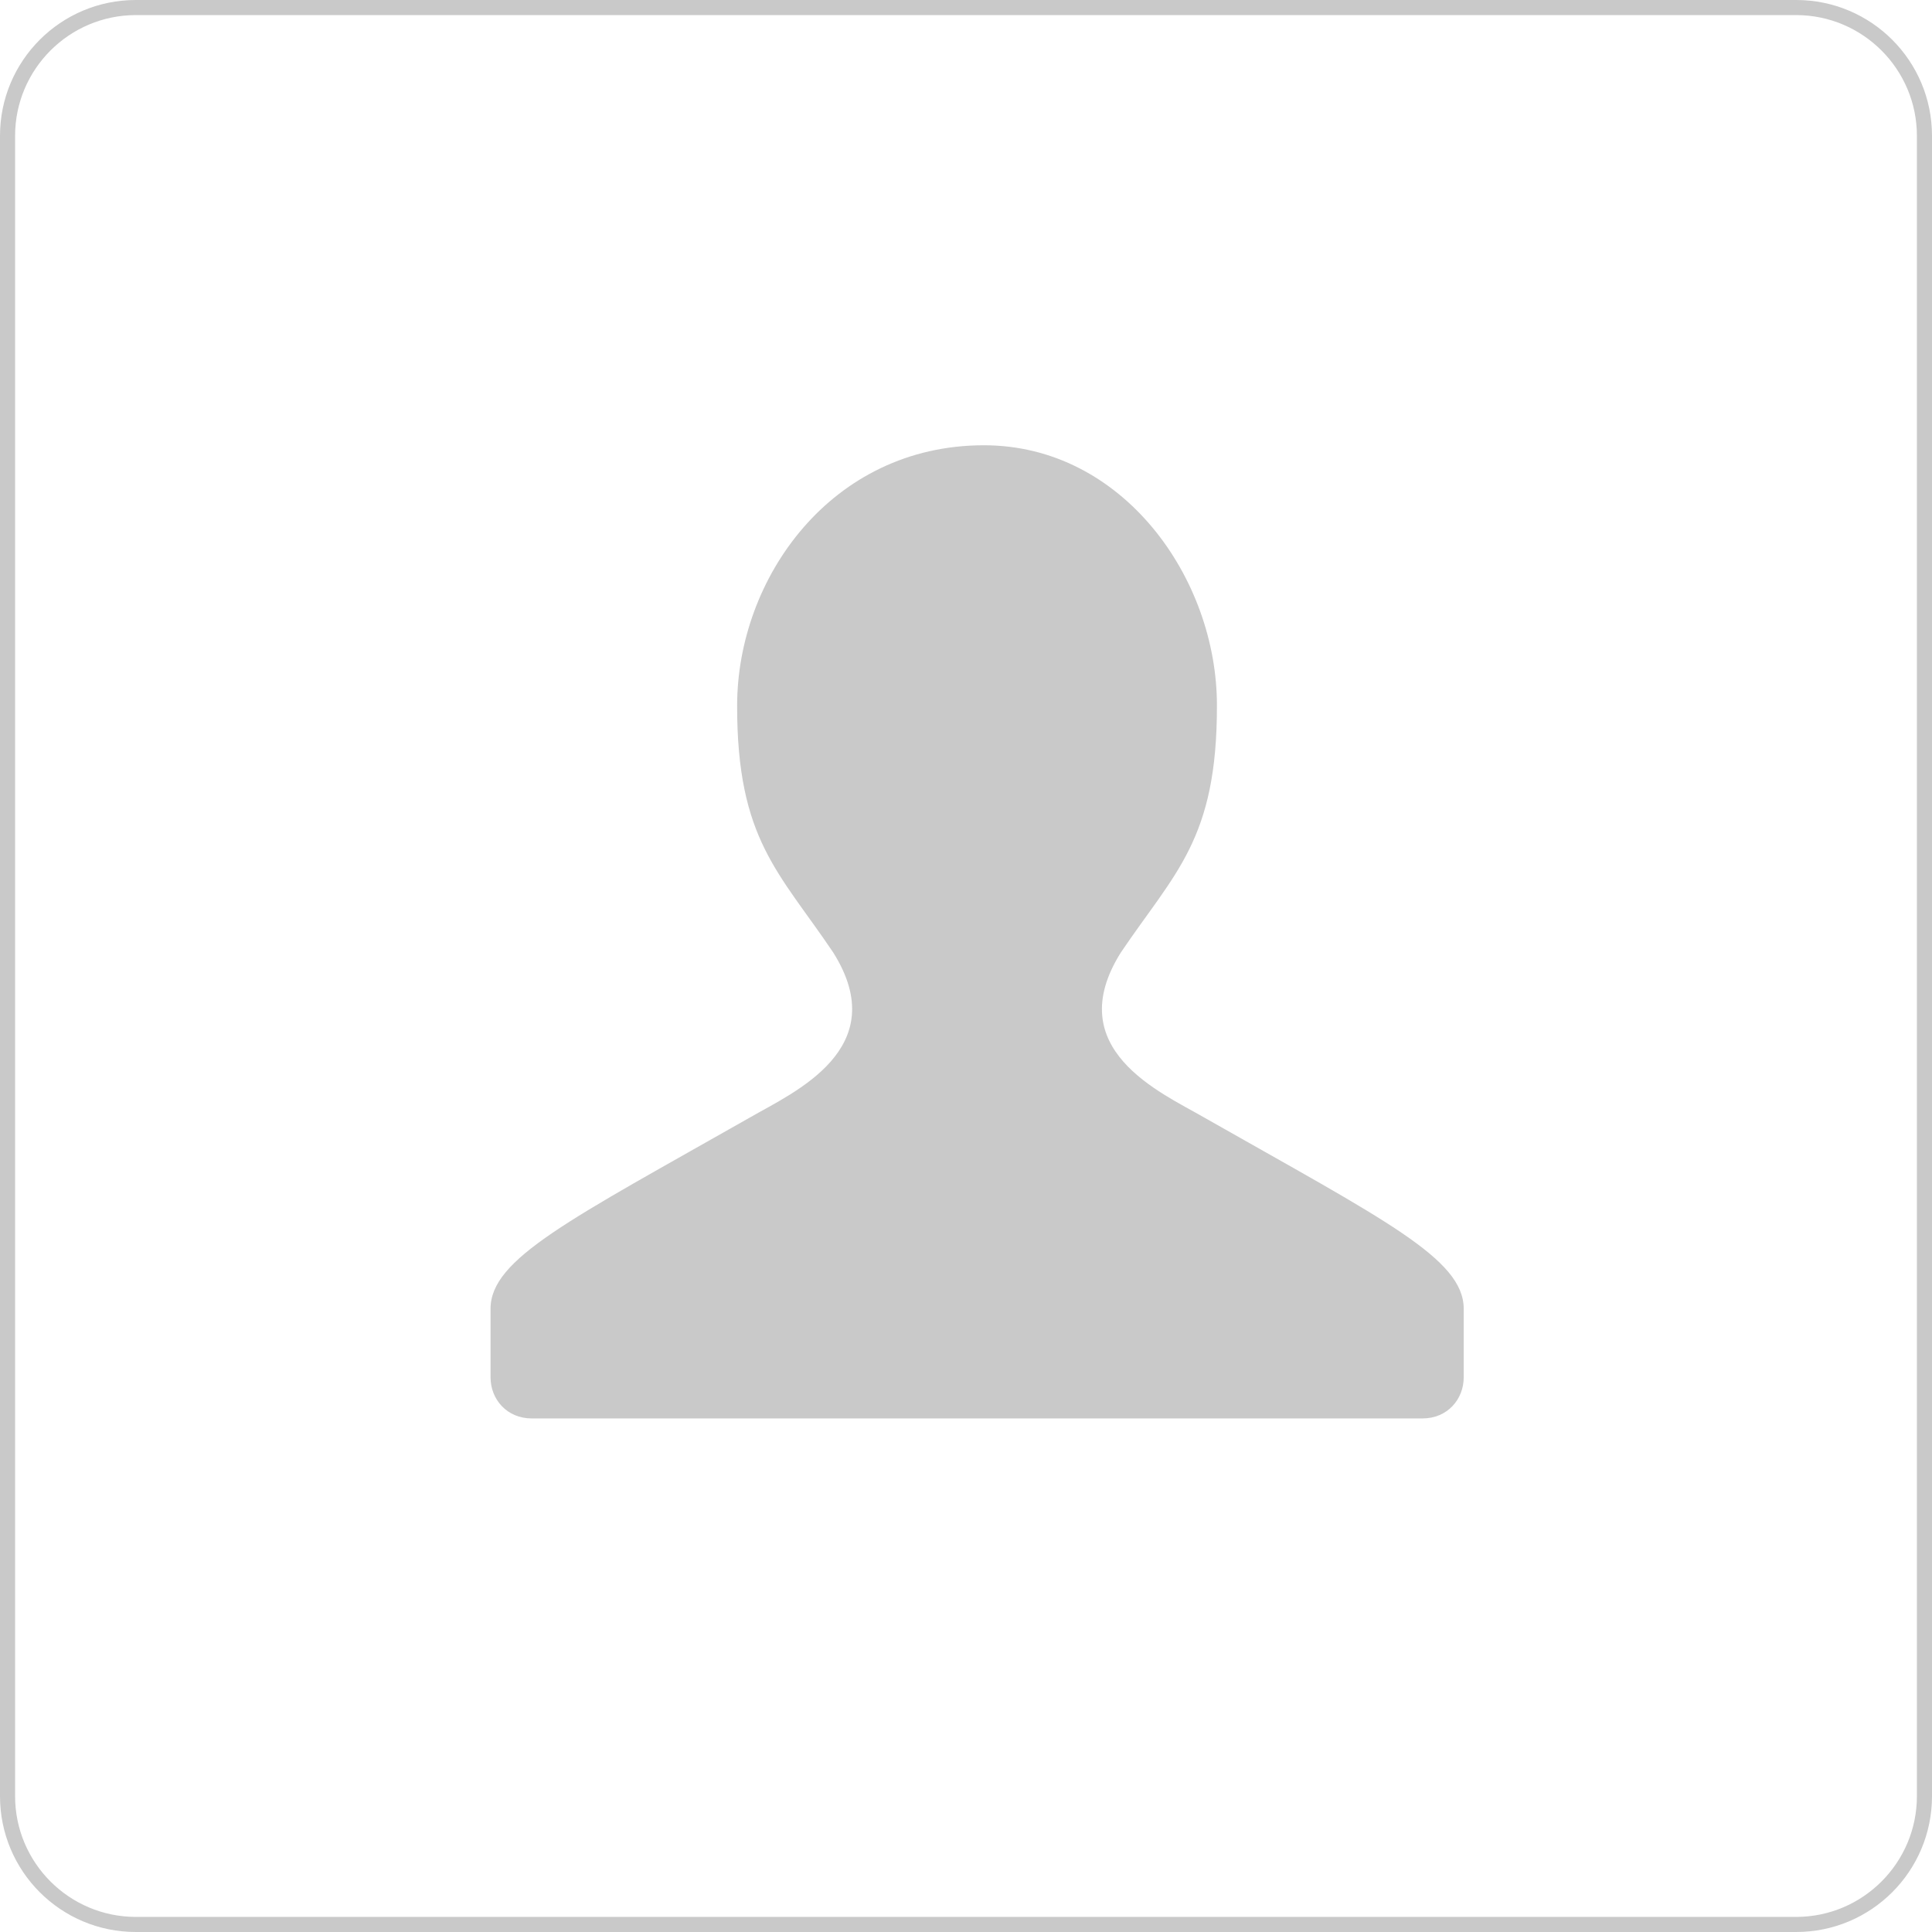 <?xml version="1.0" standalone="no"?><!DOCTYPE svg PUBLIC "-//W3C//DTD SVG 1.1//EN" "http://www.w3.org/Graphics/SVG/1.1/DTD/svg11.dtd"><svg t="1739797732434" class="icon" viewBox="0 0 1024 1024" version="1.1" xmlns="http://www.w3.org/2000/svg" p-id="22031" xmlns:xlink="http://www.w3.org/1999/xlink" width="120" height="120"><path d="M952 0H72C32.2 0 0 32.2 0 72v880c0 39.8 32.2 72 72 72h880c39.8 0 72-32.2 72-72V72c0-39.8-32.2-72-72-72z m64 952c0 35.3-28.7 64-64 64H72c-35.3 0-64-28.7-64-64V72C8 36.7 36.7 8 72 8h880c35.3 0 64 28.7 64 64v880z" fill="#C9C9C9" p-id="22032"></path><path d="M637.7 592c-22.3-12.9-75.8-36-43.6-87.2 28.7-42.5 51-59.8 50.9-130.8 0.1-67.4-49.8-138-123.5-138-81 0-130.8 70.6-130.8 138-0.1 71 22.3 88.3 50.9 130.8 32.2 51.1-21.3 74.3-43.6 87.2-96.1 54.6-138 75.1-138 101.7V730c0 11.7 8.7 21.8 21.8 21.8H754c13.1 0 21.8-10.1 21.8-21.8v-36.3c0-26.6-42-47.1-138.1-101.7z" fill="#C9C9C9" p-id="22033"></path></svg>